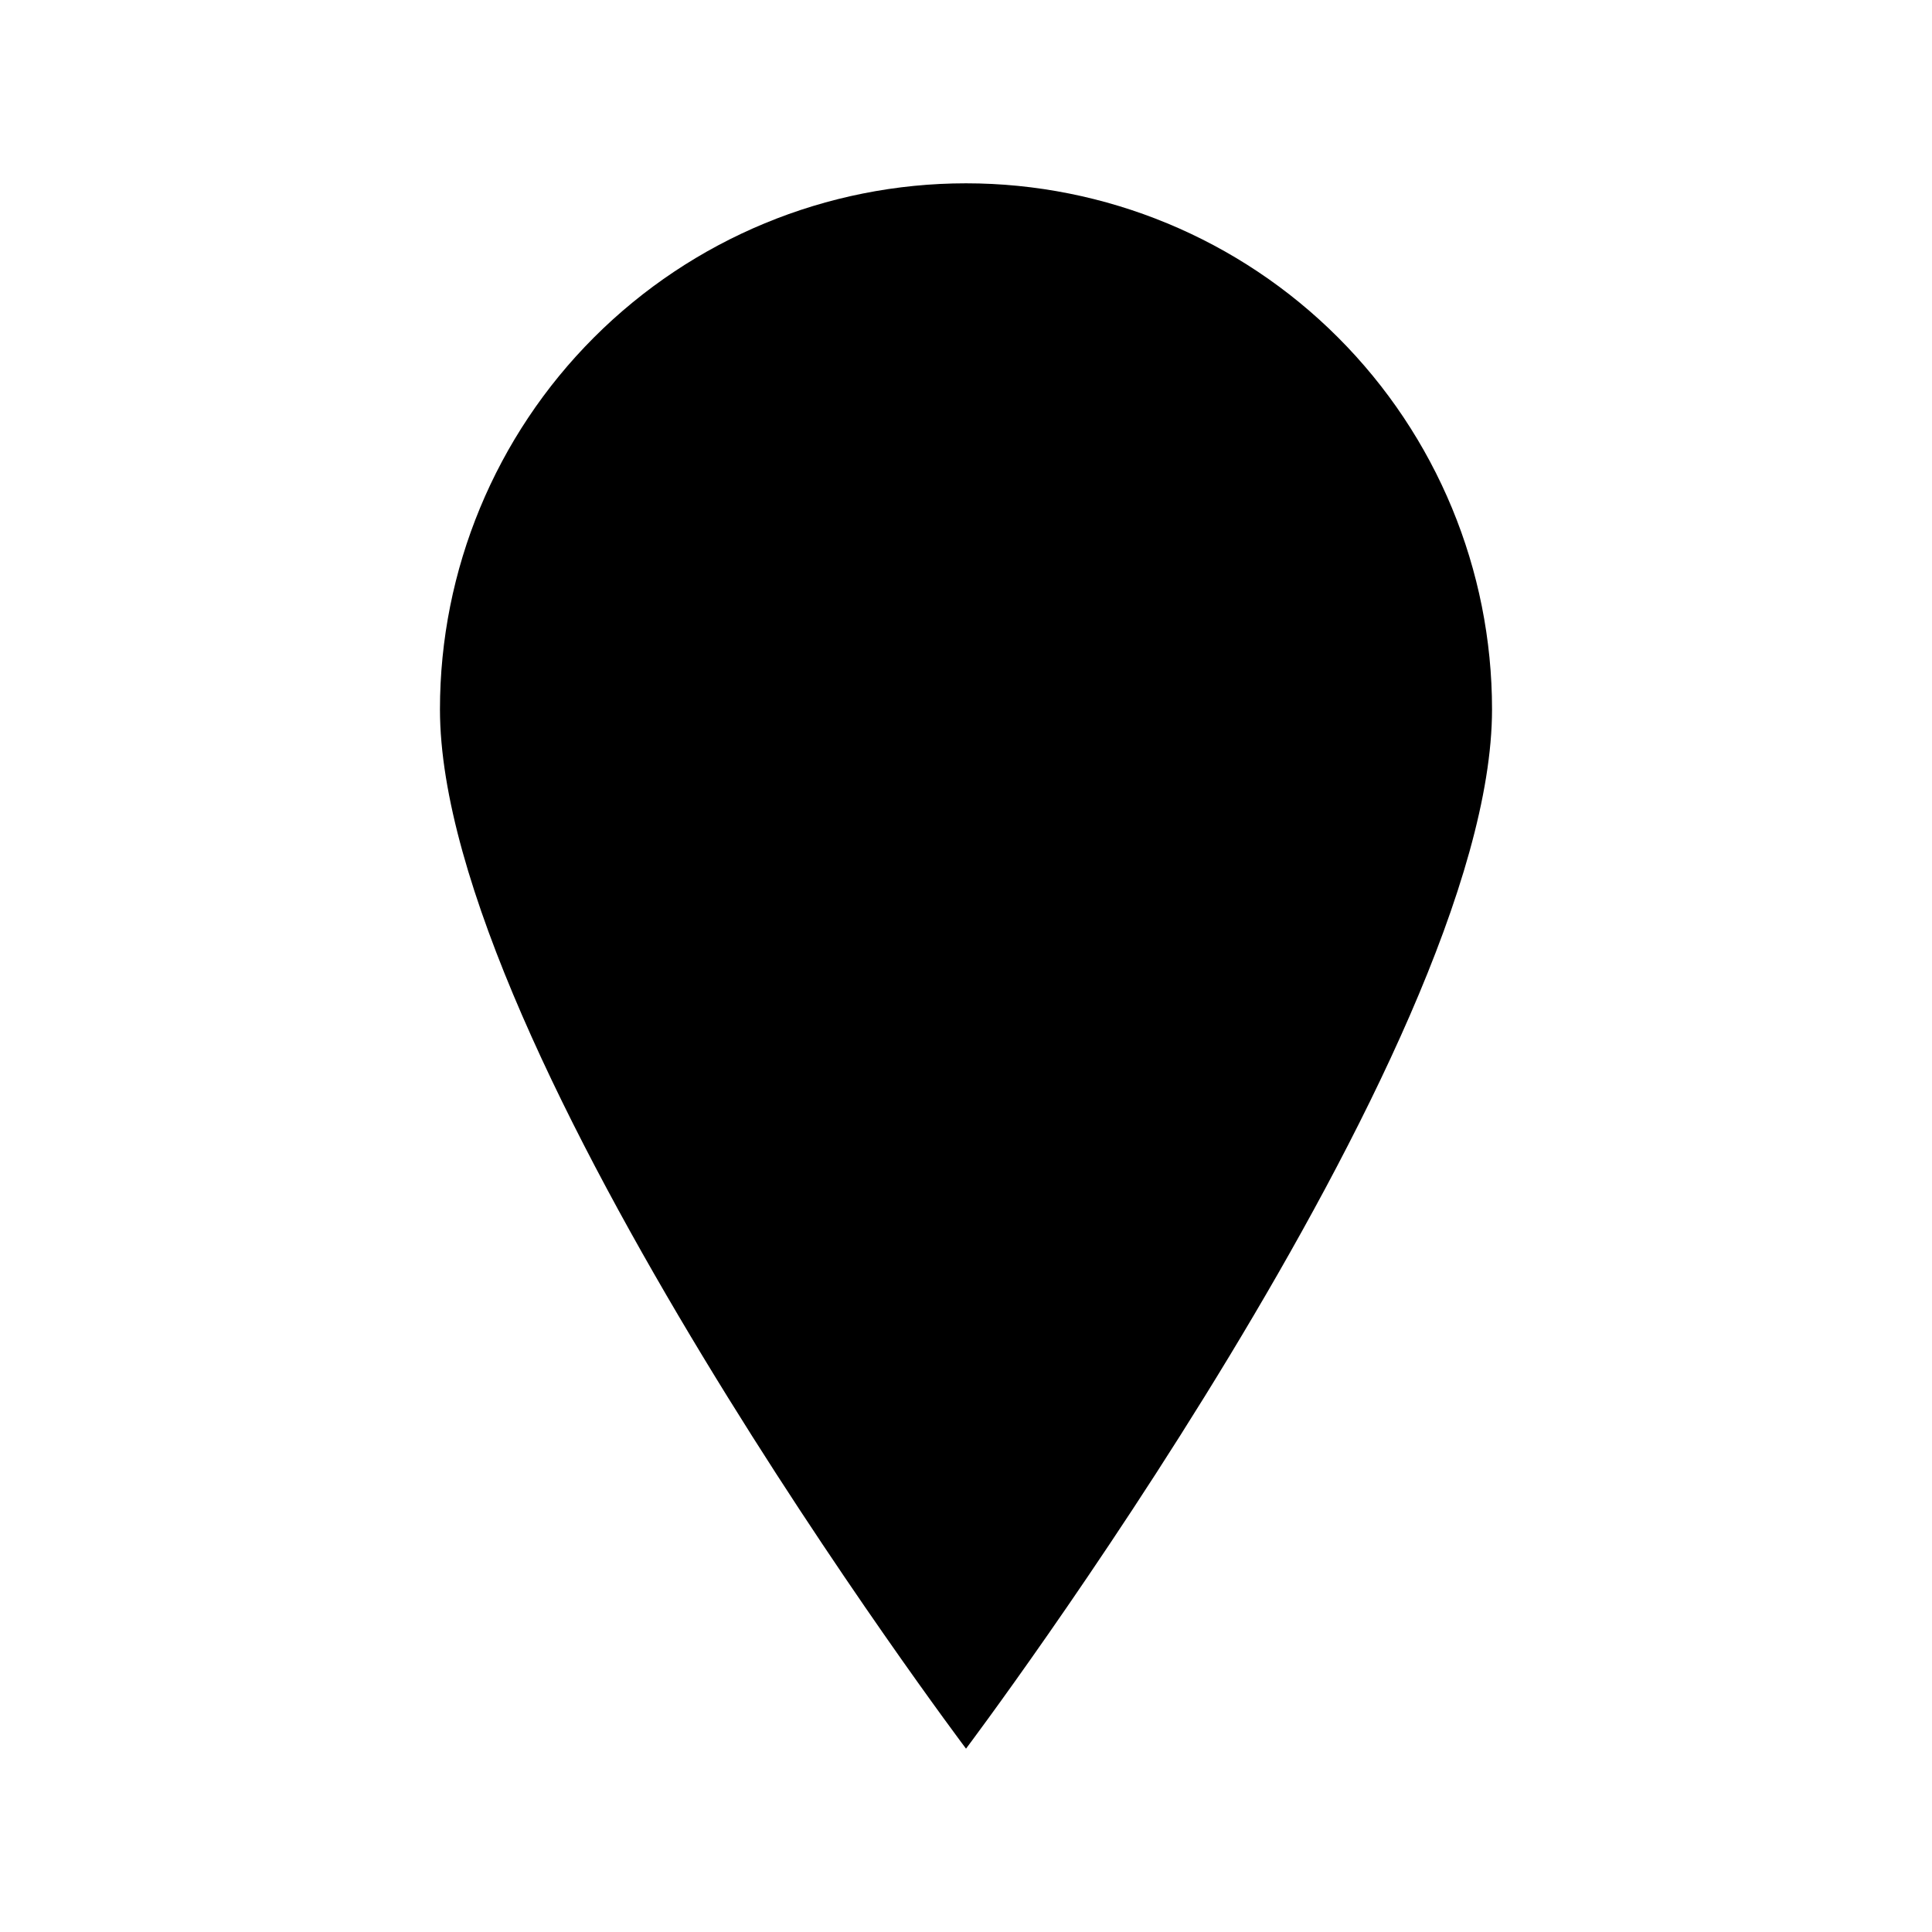 <?xml version="1.0" encoding="UTF-8"?>
<!-- Uploaded to: SVG Repo, www.svgrepo.com, Generator: SVG Repo Mixer Tools -->
<svg fill="#000000" width="800px" height="800px" version="1.1" viewBox="144 144 512 512" xmlns="http://www.w3.org/2000/svg">
 <path d="m400 192.58c-36.973 0-72.434 14.684-98.574 40.828-26.145 26.145-40.832 61.602-40.832 98.574 0 90.281 139.41 275.43 139.41 275.43s139.4-185.15 139.4-275.43c0-36.973-14.688-72.43-40.832-98.574-26.141-26.145-61.598-40.828-98.57-40.828z"/>
</svg>